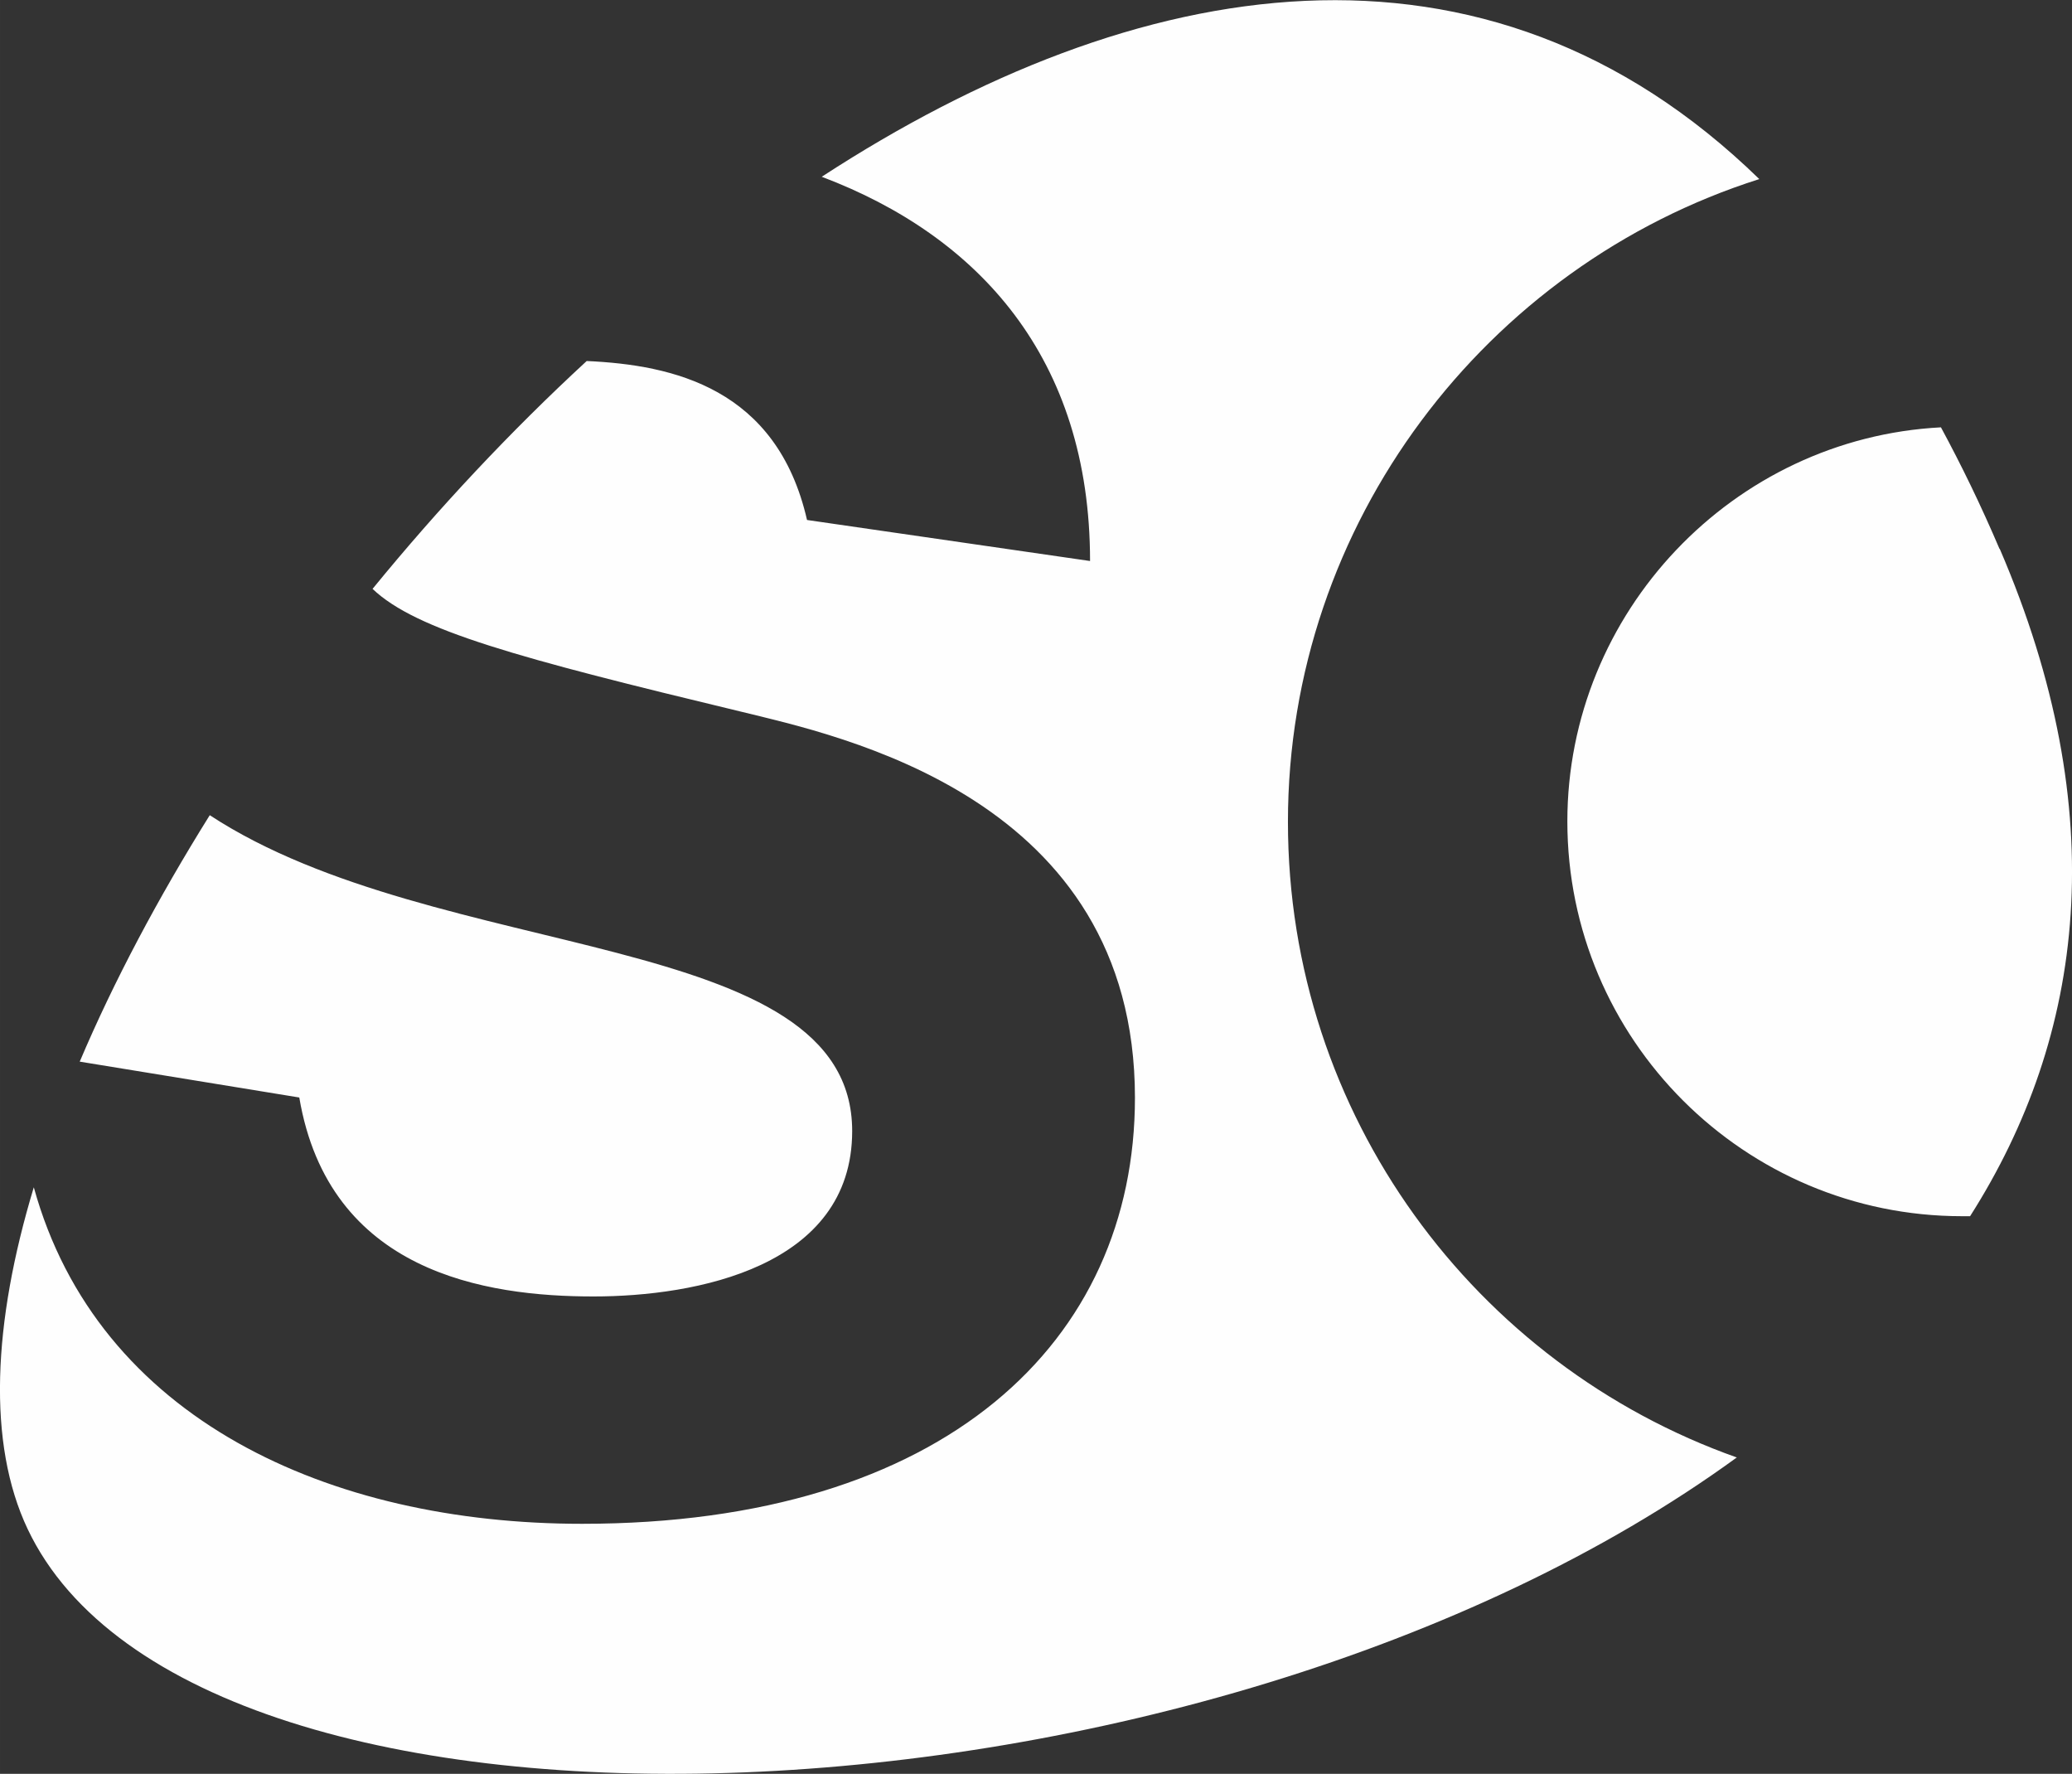 <?xml version="1.0" encoding="UTF-8"?> <svg xmlns="http://www.w3.org/2000/svg" xmlns:xlink="http://www.w3.org/1999/xlink" xmlns:xodm="http://www.corel.com/coreldraw/odm/2003" xml:space="preserve" width="25.113mm" height="21.495mm" version="1.1" style="shape-rendering:geometricPrecision; text-rendering:geometricPrecision; image-rendering:optimizeQuality; fill-rule:evenodd; clip-rule:evenodd" viewBox="0 0 80.31 68.74"><rect x="0" y="0" width="80.31" height="68.74" fill="#333333" stroke="none"/> <defs> <style type="text/css"> .fil0 {fill:#FEFEFE} </style> </defs> <g id="Слой_x0020_1">  <path class="fil0" d="M77.51 21.27c4.41,10.24 3.3,18.87 -1.15,25.86 -0.1,0 -0.21,0 -0.31,0 -8.44,0 -15.3,-6.85 -15.3,-15.3 0,-8.1 6.42,-14.85 14.48,-15.27 0.79,1.46 1.55,3.02 2.27,4.71zm-10.18 35.2c-20.76,15.12 -59.75,16.52 -66.26,2.78 -1.57,-3.32 -1.35,-7.98 0.24,-13.24 2.48,8.98 11.45,13.04 21.25,13.04 14.07,0 21.43,-7.07 21.43,-16.51 0,-11.66 -11.47,-14.03 -15.3,-14.97 -8.6,-2.07 -12.56,-3.14 -14.25,-4.75 2.55,-3.12 5.34,-6.1 8.3,-8.83 3.35,0.15 7.37,1.05 8.54,6.16l10.97 1.59c0,-7.88 -4.34,-12.6 -10.4,-14.89 12.18,-7.93 25.69,-10.28 36.34,0.09 -10.59,3.36 -18.27,13.33 -18.27,24.91 0,11.37 7.26,21.04 17.4,24.63zm-64.24 -15.33c1.32,-3.11 3.03,-6.33 5.04,-9.55 8.88,5.82 24.9,4.33 24.9,12.24 0,5.27 -6.06,6.41 -10.03,6.41 -4.18,0 -10.25,-0.93 -11.4,-7.71l-8.51 -1.39z"></path> </g> </svg> 